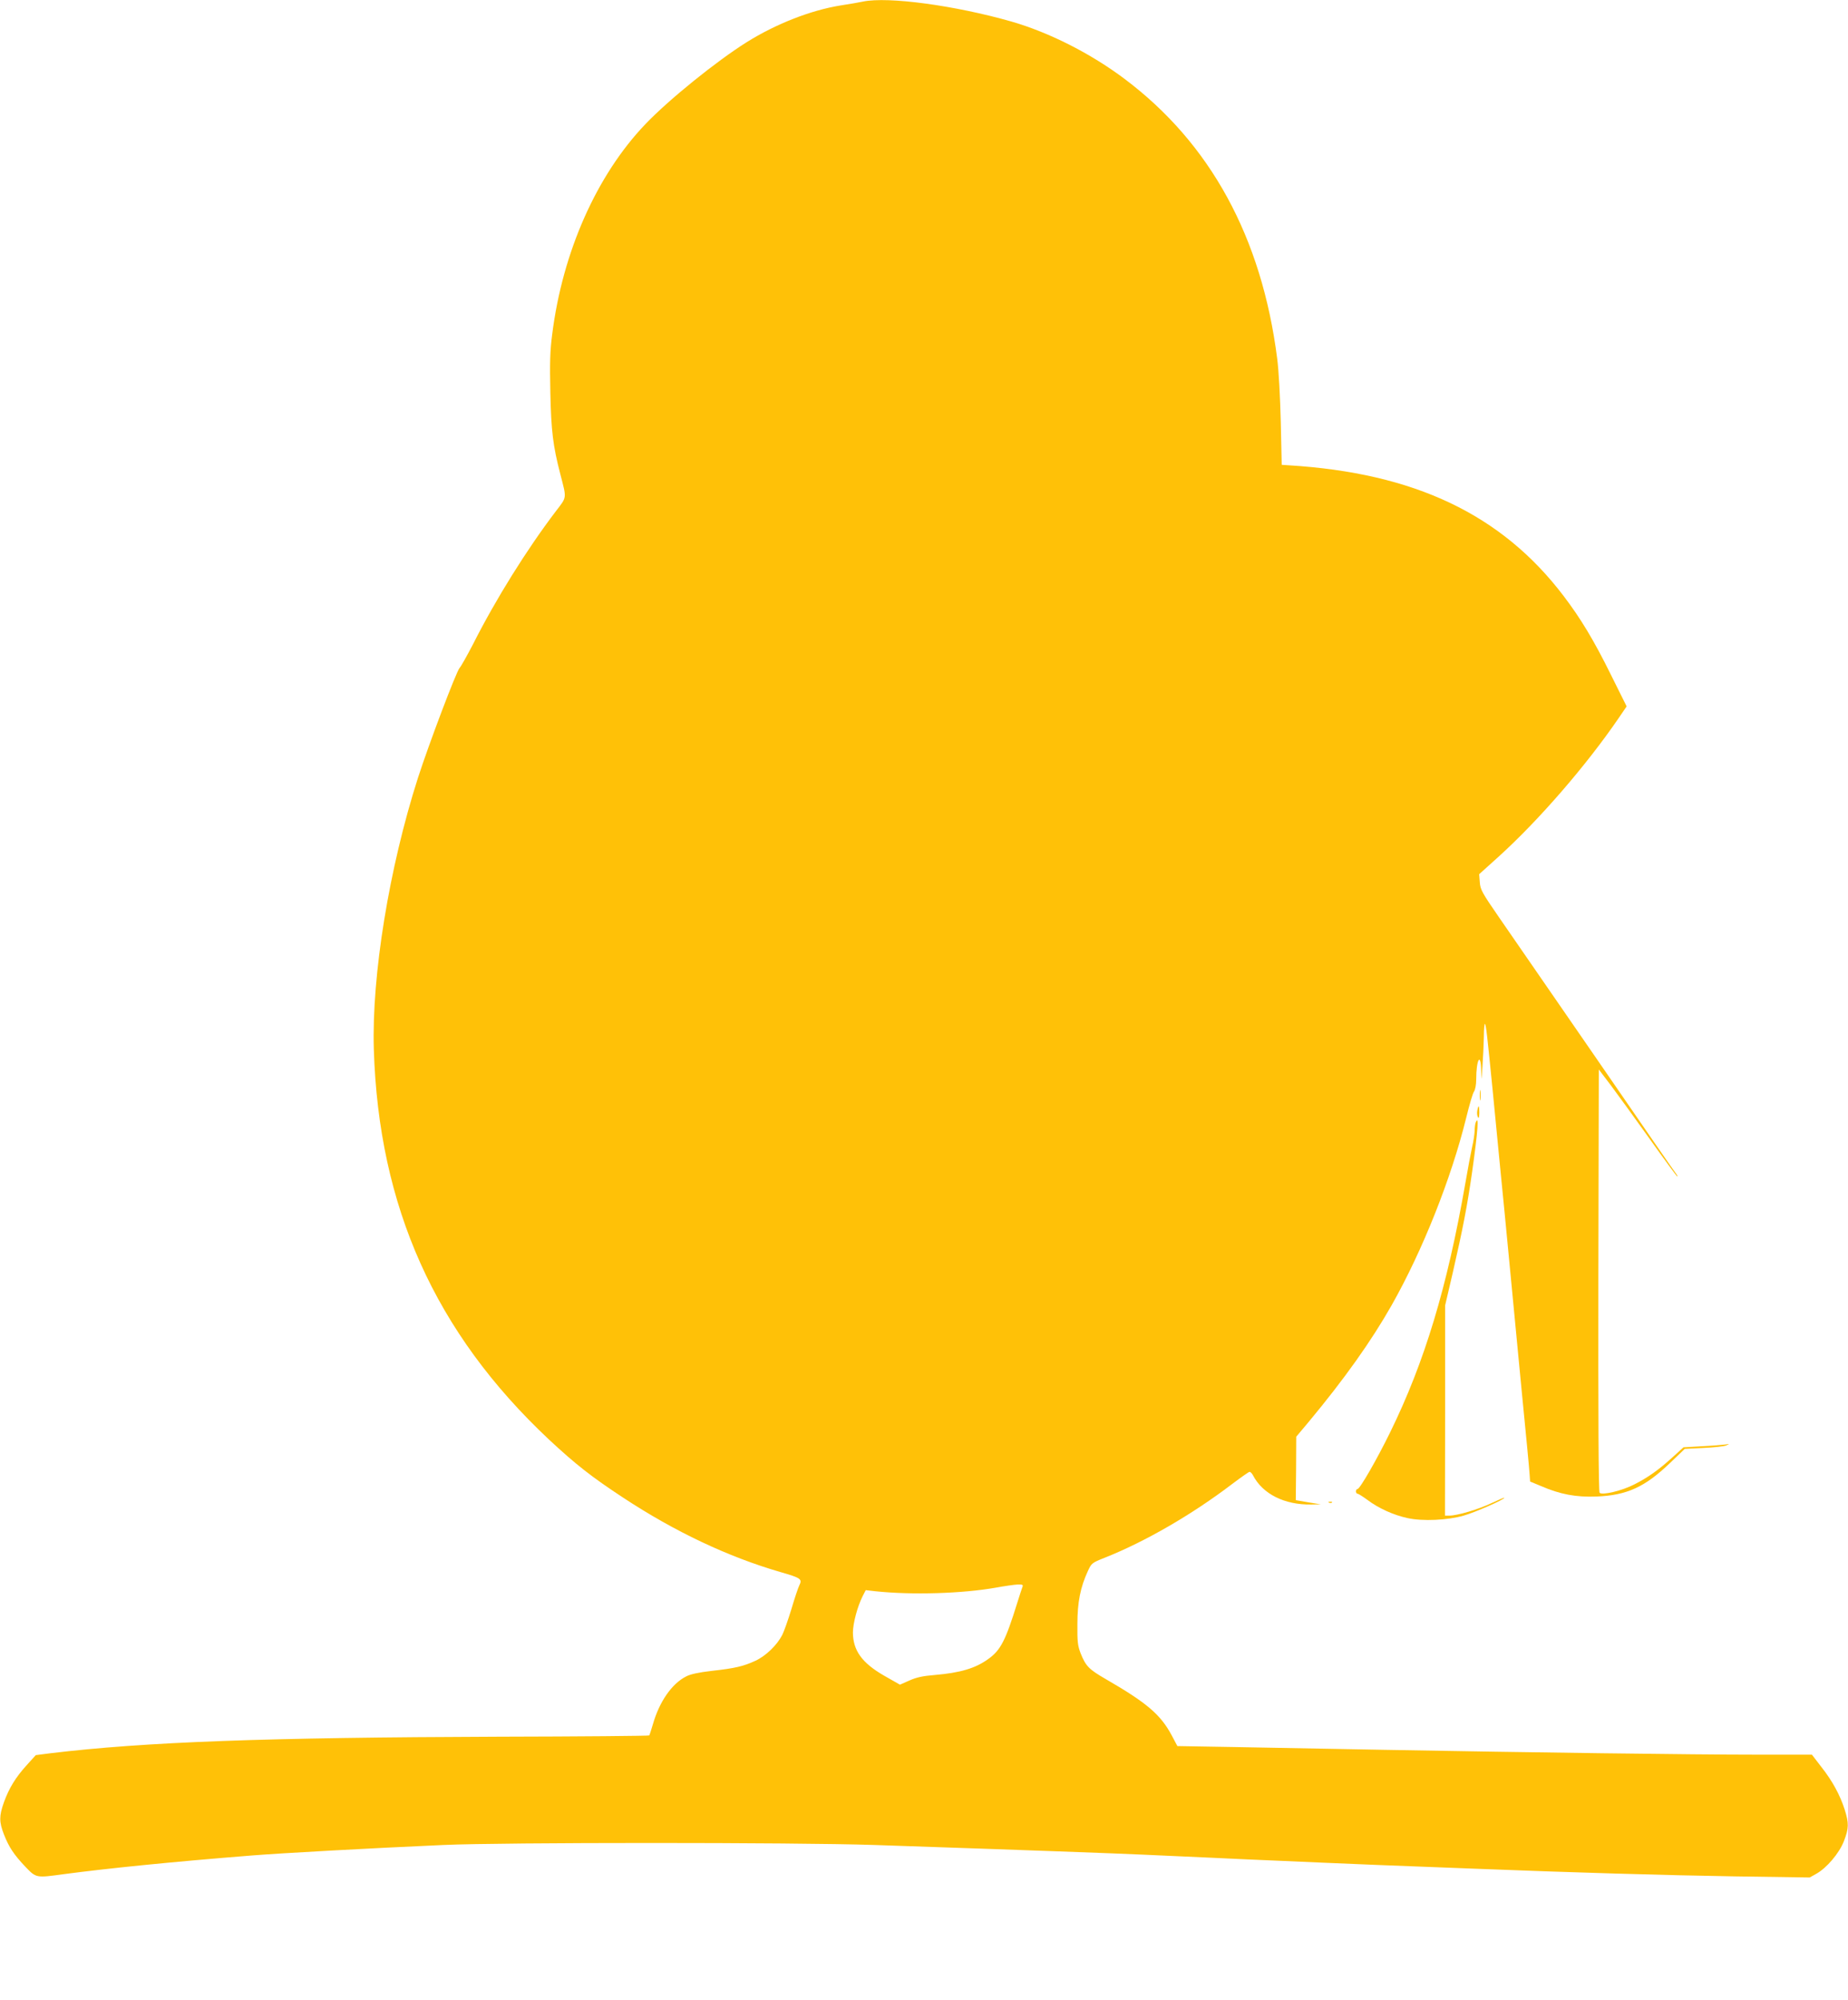 <?xml version="1.0" standalone="no"?>
<!DOCTYPE svg PUBLIC "-//W3C//DTD SVG 20010904//EN"
 "http://www.w3.org/TR/2001/REC-SVG-20010904/DTD/svg10.dtd">
<svg version="1.0" xmlns="http://www.w3.org/2000/svg"
 width="1183pt" height="1280pt" viewBox="0 0 1183 1280"
 preserveAspectRatio="xMidYMid meet">
<g transform="translate(0,1280) scale(0.1,-0.1)"
fill="#ffc107" stroke="none">
<path d="M5525 12790 c-22 -5 -87 -16 -145 -25 -191 -31 -413 -118 -600 -235
-193 -121 -498 -367 -648 -524 -313 -327 -531 -820 -597 -1345 -14 -105 -16
-184 -12 -370 5 -249 17 -345 64 -526 41 -159 43 -143 -28 -236 -187 -246
-385 -563 -532 -854 -37 -71 -75 -139 -85 -150 -21 -23 -196 -485 -267 -705
-184 -575 -296 -1262 -282 -1735 31 -1009 392 -1813 1120 -2497 172 -160 272
-239 476 -373 331 -218 672 -379 1006 -476 132 -38 142 -45 122 -85 -8 -16
-31 -85 -51 -153 -21 -69 -47 -142 -58 -164 -33 -65 -105 -135 -172 -166 -76
-35 -128 -48 -282 -65 -79 -9 -135 -21 -161 -35 -92 -46 -172 -162 -213 -305
-11 -38 -22 -71 -24 -73 -3 -3 -436 -7 -963 -8 -1496 -5 -2263 -33 -2871 -106
l-93 -12 -57 -63 c-72 -79 -114 -148 -147 -239 -31 -88 -31 -125 0 -205 32
-82 64 -130 138 -208 69 -72 68 -71 244 -47 278 37 691 79 1208 120 190 15
747 46 1225 67 377 17 2247 17 2755 0 1040 -35 1521 -53 1723 -62 122 -5 322
-15 445 -20 122 -6 323 -15 447 -20 124 -6 398 -17 610 -26 212 -8 493 -19
625 -24 607 -24 1220 -42 1660 -49 l480 -7 41 23 c67 37 148 132 178 210 32
83 32 114 5 201 -30 94 -79 184 -150 274 l-60 78 -357 0 c-399 0 -1451 14
-2382 31 -338 6 -774 14 -969 18 l-354 6 -36 68 c-71 133 -158 208 -423 361
-107 62 -127 82 -160 164 -19 49 -22 75 -21 187 0 140 19 236 67 340 23 50 26
53 107 85 260 103 560 277 815 471 57 43 108 79 113 79 6 0 16 -10 22 -22 62
-120 202 -190 373 -187 l61 1 -80 13 c-44 8 -80 14 -80 14 0 1 1 92 2 203 l1
203 79 94 c232 279 402 519 532 748 198 350 381 810 477 1199 20 82 42 158 50
168 8 12 14 45 14 76 0 129 29 181 32 58 1 -72 1 -71 8 27 4 55 8 140 9 189 0
49 4 87 7 83 7 -7 14 -69 49 -422 14 -143 36 -375 50 -515 14 -140 39 -394 55
-565 16 -170 52 -542 79 -825 28 -283 52 -534 53 -558 l3 -44 70 -29 c122 -53
224 -72 355 -67 195 8 309 60 470 214 l95 91 120 6 c66 3 131 10 145 16 24 11
24 11 -5 6 -16 -2 -84 -8 -149 -11 l-119 -7 -66 -60 c-92 -84 -161 -133 -248
-177 -79 -41 -206 -71 -223 -54 -7 7 -9 498 -8 1360 l3 1349 76 -100 c41 -55
153 -209 248 -342 95 -134 176 -243 178 -243 3 0 1 6 -4 13 -6 6 -237 341
-513 742 -277 402 -558 808 -624 904 -109 158 -120 178 -123 225 l-4 51 122
110 c258 233 564 586 773 892 l49 72 -101 203 c-108 219 -194 361 -302 503
-397 523 -956 788 -1760 837 l-45 3 -6 275 c-4 158 -13 330 -23 405 -99 776
-427 1377 -977 1790 -217 163 -482 297 -724 367 -361 103 -788 161 -950 128z
m1020 -10147 c-4 -10 -18 -54 -32 -98 -76 -245 -107 -306 -187 -363 -83 -60
-180 -88 -342 -102 -76 -6 -117 -15 -162 -35 l-61 -27 -102 58 c-142 82 -198
161 -199 275 0 60 29 167 62 233 l20 39 61 -7 c235 -25 558 -15 772 23 55 10
117 19 139 20 33 1 37 -2 31 -16z"/>
<path d="M9473 5790 c0 -30 2 -43 4 -27 2 15 2 39 0 55 -2 15 -4 2 -4 -28z"/>
<path d="M9457 5693 c-3 -16 -1 -35 4 -43 6 -10 8 -2 9 28 0 48 -5 55 -13 15z"/>
<path d="M9446 5614 c-3 -9 -6 -32 -6 -52 -1 -20 -7 -66 -16 -102 -8 -36 -28
-141 -44 -235 -116 -664 -260 -1141 -480 -1590 -86 -176 -195 -365 -210 -365
-6 0 -10 -7 -10 -15 0 -8 5 -15 10 -15 6 0 34 -18 63 -39 71 -54 169 -98 258
-117 96 -21 255 -14 359 16 71 20 260 103 260 114 0 3 -37 -13 -82 -34 -84
-40 -218 -80 -270 -80 l-28 0 1 673 0 672 49 210 c63 274 94 433 124 646 37
261 45 373 22 313z"/>
<path d="M8508 3183 c7 -3 16 -2 19 1 4 3 -2 6 -13 5 -11 0 -14 -3 -6 -6z"/>
</g>
</svg>
